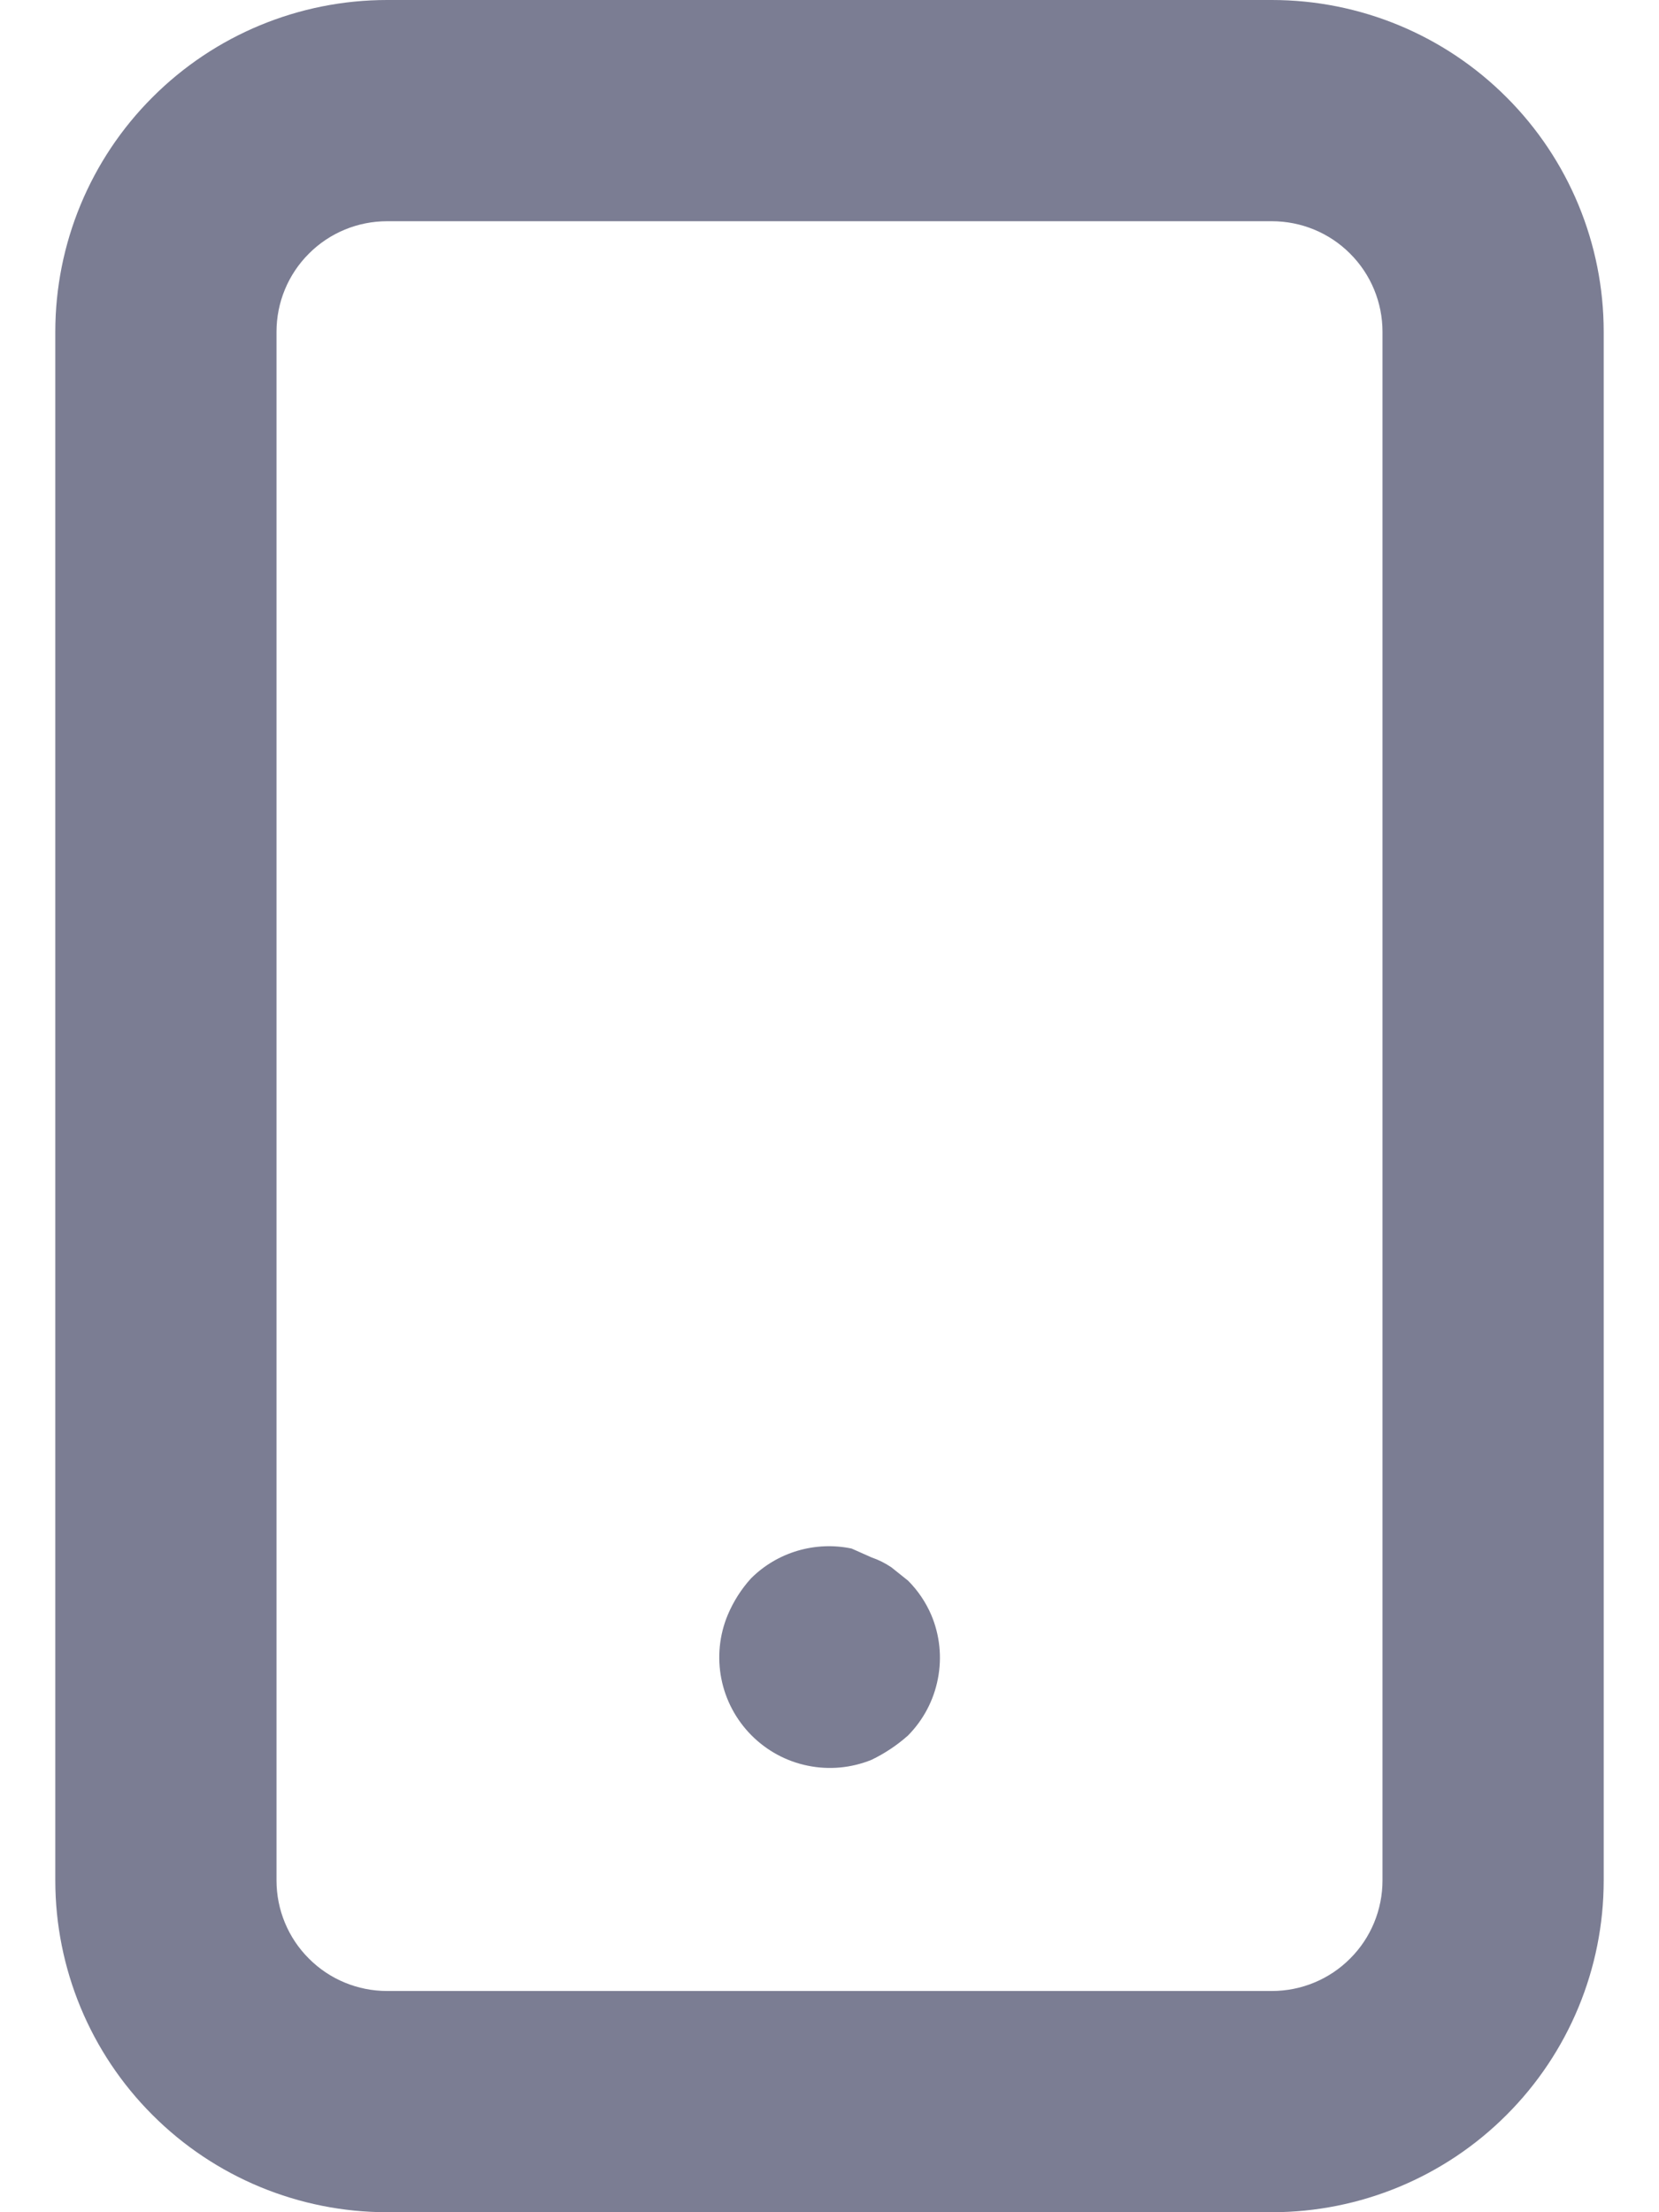 <?xml version="1.0" encoding="UTF-8"?> <svg xmlns="http://www.w3.org/2000/svg" width="15" height="20" viewBox="0 0 15 20" fill="none"><path d="M8.21 14.29L8.06 14.17C8.004 14.132 7.944 14.102 7.88 14.08L7.7 14C7.538 13.966 7.37 13.973 7.211 14.02C7.052 14.067 6.907 14.153 6.79 14.27C6.702 14.367 6.631 14.479 6.58 14.6C6.504 14.782 6.484 14.983 6.522 15.176C6.56 15.37 6.655 15.548 6.794 15.688C6.933 15.828 7.11 15.924 7.303 15.963C7.497 16.003 7.697 15.984 7.88 15.91C8 15.852 8.111 15.778 8.21 15.69C8.349 15.549 8.443 15.371 8.48 15.177C8.518 14.983 8.497 14.782 8.42 14.6C8.37 14.484 8.299 14.379 8.21 14.29ZM11.5 0H3.5C2.704 0 1.941 0.316 1.379 0.879C0.816 1.441 0.5 2.204 0.5 3V17C0.5 17.796 0.816 18.559 1.379 19.121C1.941 19.684 2.704 20 3.5 20H11.5C12.296 20 13.059 19.684 13.621 19.121C14.184 18.559 14.5 17.796 14.5 17V3C14.5 2.204 14.184 1.441 13.621 0.879C13.059 0.316 12.296 0 11.5 0ZM12.5 17C12.5 17.265 12.395 17.52 12.207 17.707C12.02 17.895 11.765 18 11.5 18H3.5C3.235 18 2.98 17.895 2.793 17.707C2.605 17.52 2.5 17.265 2.5 17V3C2.5 2.735 2.605 2.48 2.793 2.293C2.98 2.105 3.235 2 3.5 2H11.5C11.765 2 12.02 2.105 12.207 2.293C12.395 2.48 12.5 2.735 12.5 3V17Z" fill="#7B7D93"></path></svg> 
